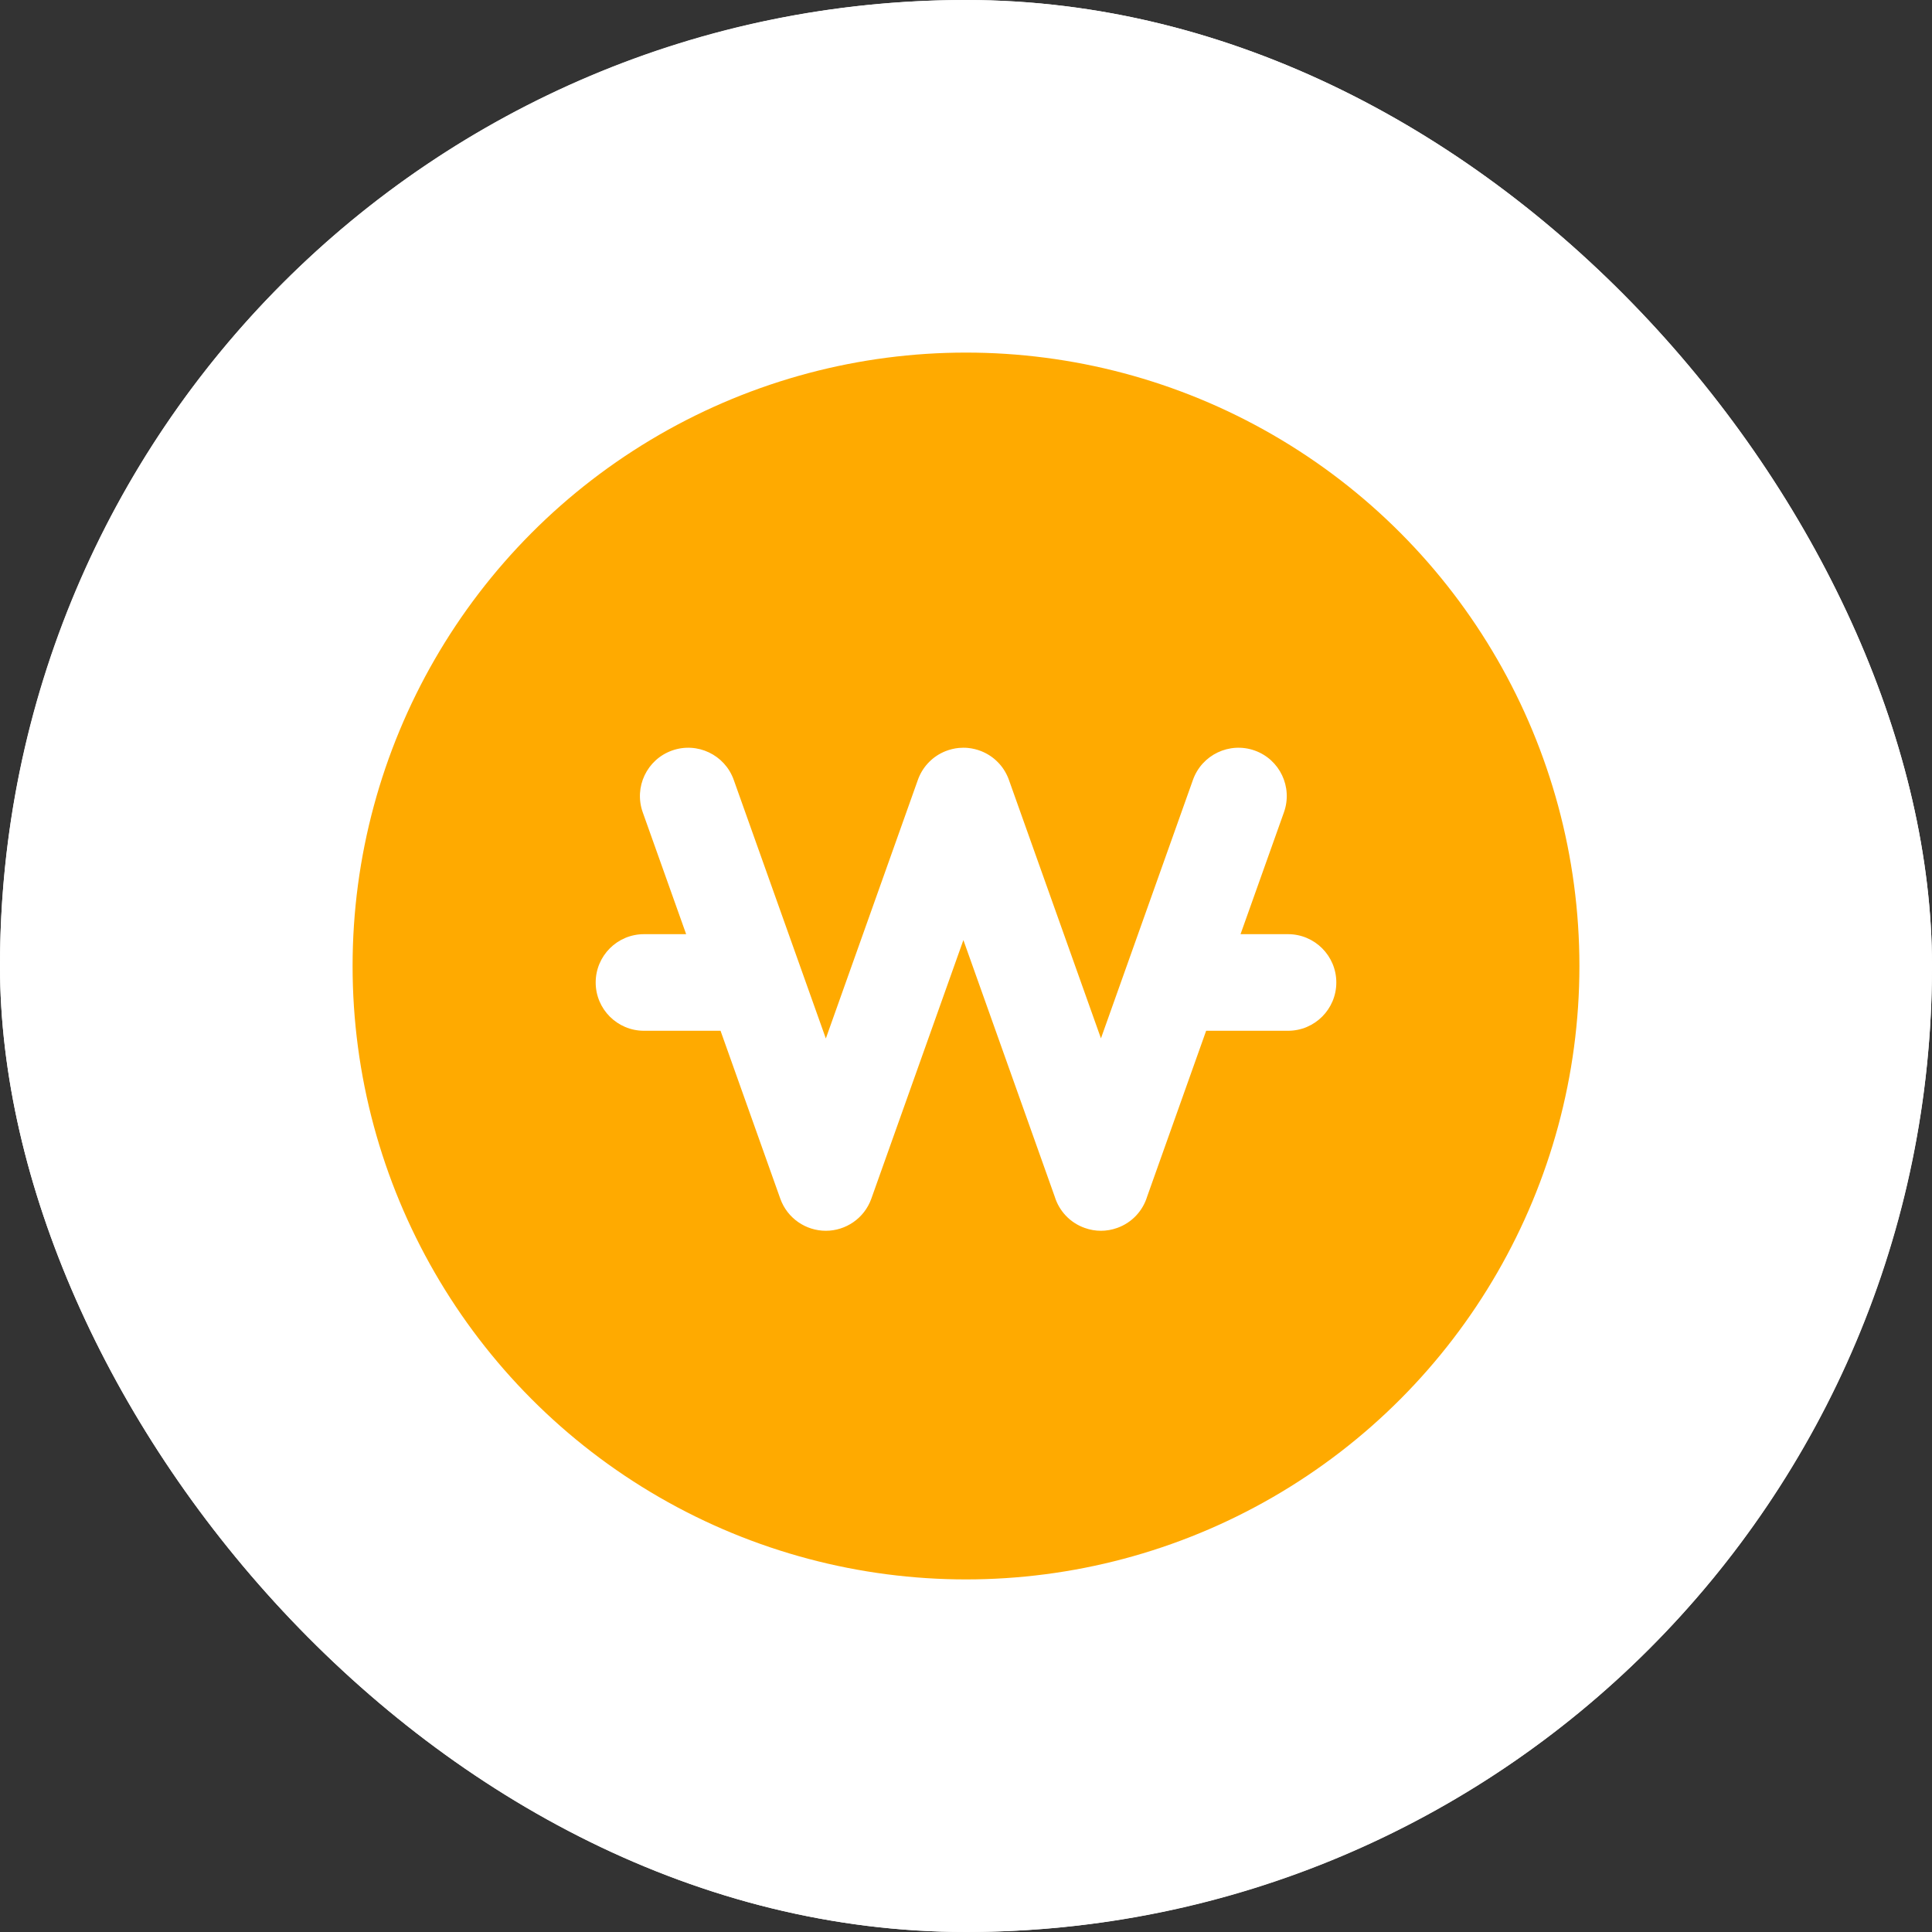 <svg width="40" height="40" viewBox="0 0 40 40" fill="none" xmlns="http://www.w3.org/2000/svg">
<rect x="0" y="0" width="40" height="40" fill="#333333" stroke="none"/>
<g id="won">
<g clip-path="url(#clip0_4652_1123)">
<rect width="40" height="40" rx="20" fill="white"/>
<circle id="Ellipse 767" cx="20" cy="20" r="20" fill="white"/>
<circle id="Ellipse 768" cx="20" cy="20" r="12.7" fill="#FFAA00"/>
<path id="Union" fill-rule="evenodd" clip-rule="evenodd" d="M13.914 15.539C14.434 15.354 15.006 15.626 15.191 16.146L17.098 21.501L19.001 16.154C19.006 16.14 19.011 16.125 19.017 16.111C19.069 15.981 19.145 15.867 19.239 15.774C19.332 15.68 19.446 15.604 19.576 15.552C19.665 15.517 19.758 15.494 19.854 15.485C19.915 15.48 19.976 15.479 20.038 15.485C20.134 15.494 20.228 15.517 20.316 15.552C20.446 15.604 20.56 15.68 20.653 15.774C20.747 15.867 20.823 15.981 20.875 16.111C20.881 16.125 20.886 16.14 20.891 16.154L22.794 21.498L24.699 16.146C24.884 15.626 25.456 15.354 25.977 15.539C26.497 15.724 26.768 16.296 26.583 16.817L25.684 19.341H26.667C27.219 19.341 27.667 19.789 27.667 20.341C27.667 20.894 27.219 21.341 26.667 21.341H24.972L23.751 24.772C23.662 25.065 23.44 25.313 23.13 25.423C23.018 25.463 22.905 25.482 22.794 25.482C22.682 25.482 22.569 25.463 22.458 25.423C22.147 25.313 21.925 25.065 21.836 24.772L19.946 19.463L18.04 24.817C17.894 25.226 17.509 25.482 17.098 25.482C16.686 25.482 16.301 25.226 16.155 24.817L14.918 21.341H13.333C12.781 21.341 12.333 20.894 12.333 20.341C12.333 19.789 12.781 19.341 13.333 19.341H14.206L13.307 16.817C13.122 16.296 13.393 15.724 13.914 15.539Z" fill="white"/>
</g>
</g>
<defs>
<clipPath id="clip0_4652_1123">
<rect width="40" height="40" rx="20" fill="white"/>
</clipPath>
</defs>
</svg>
